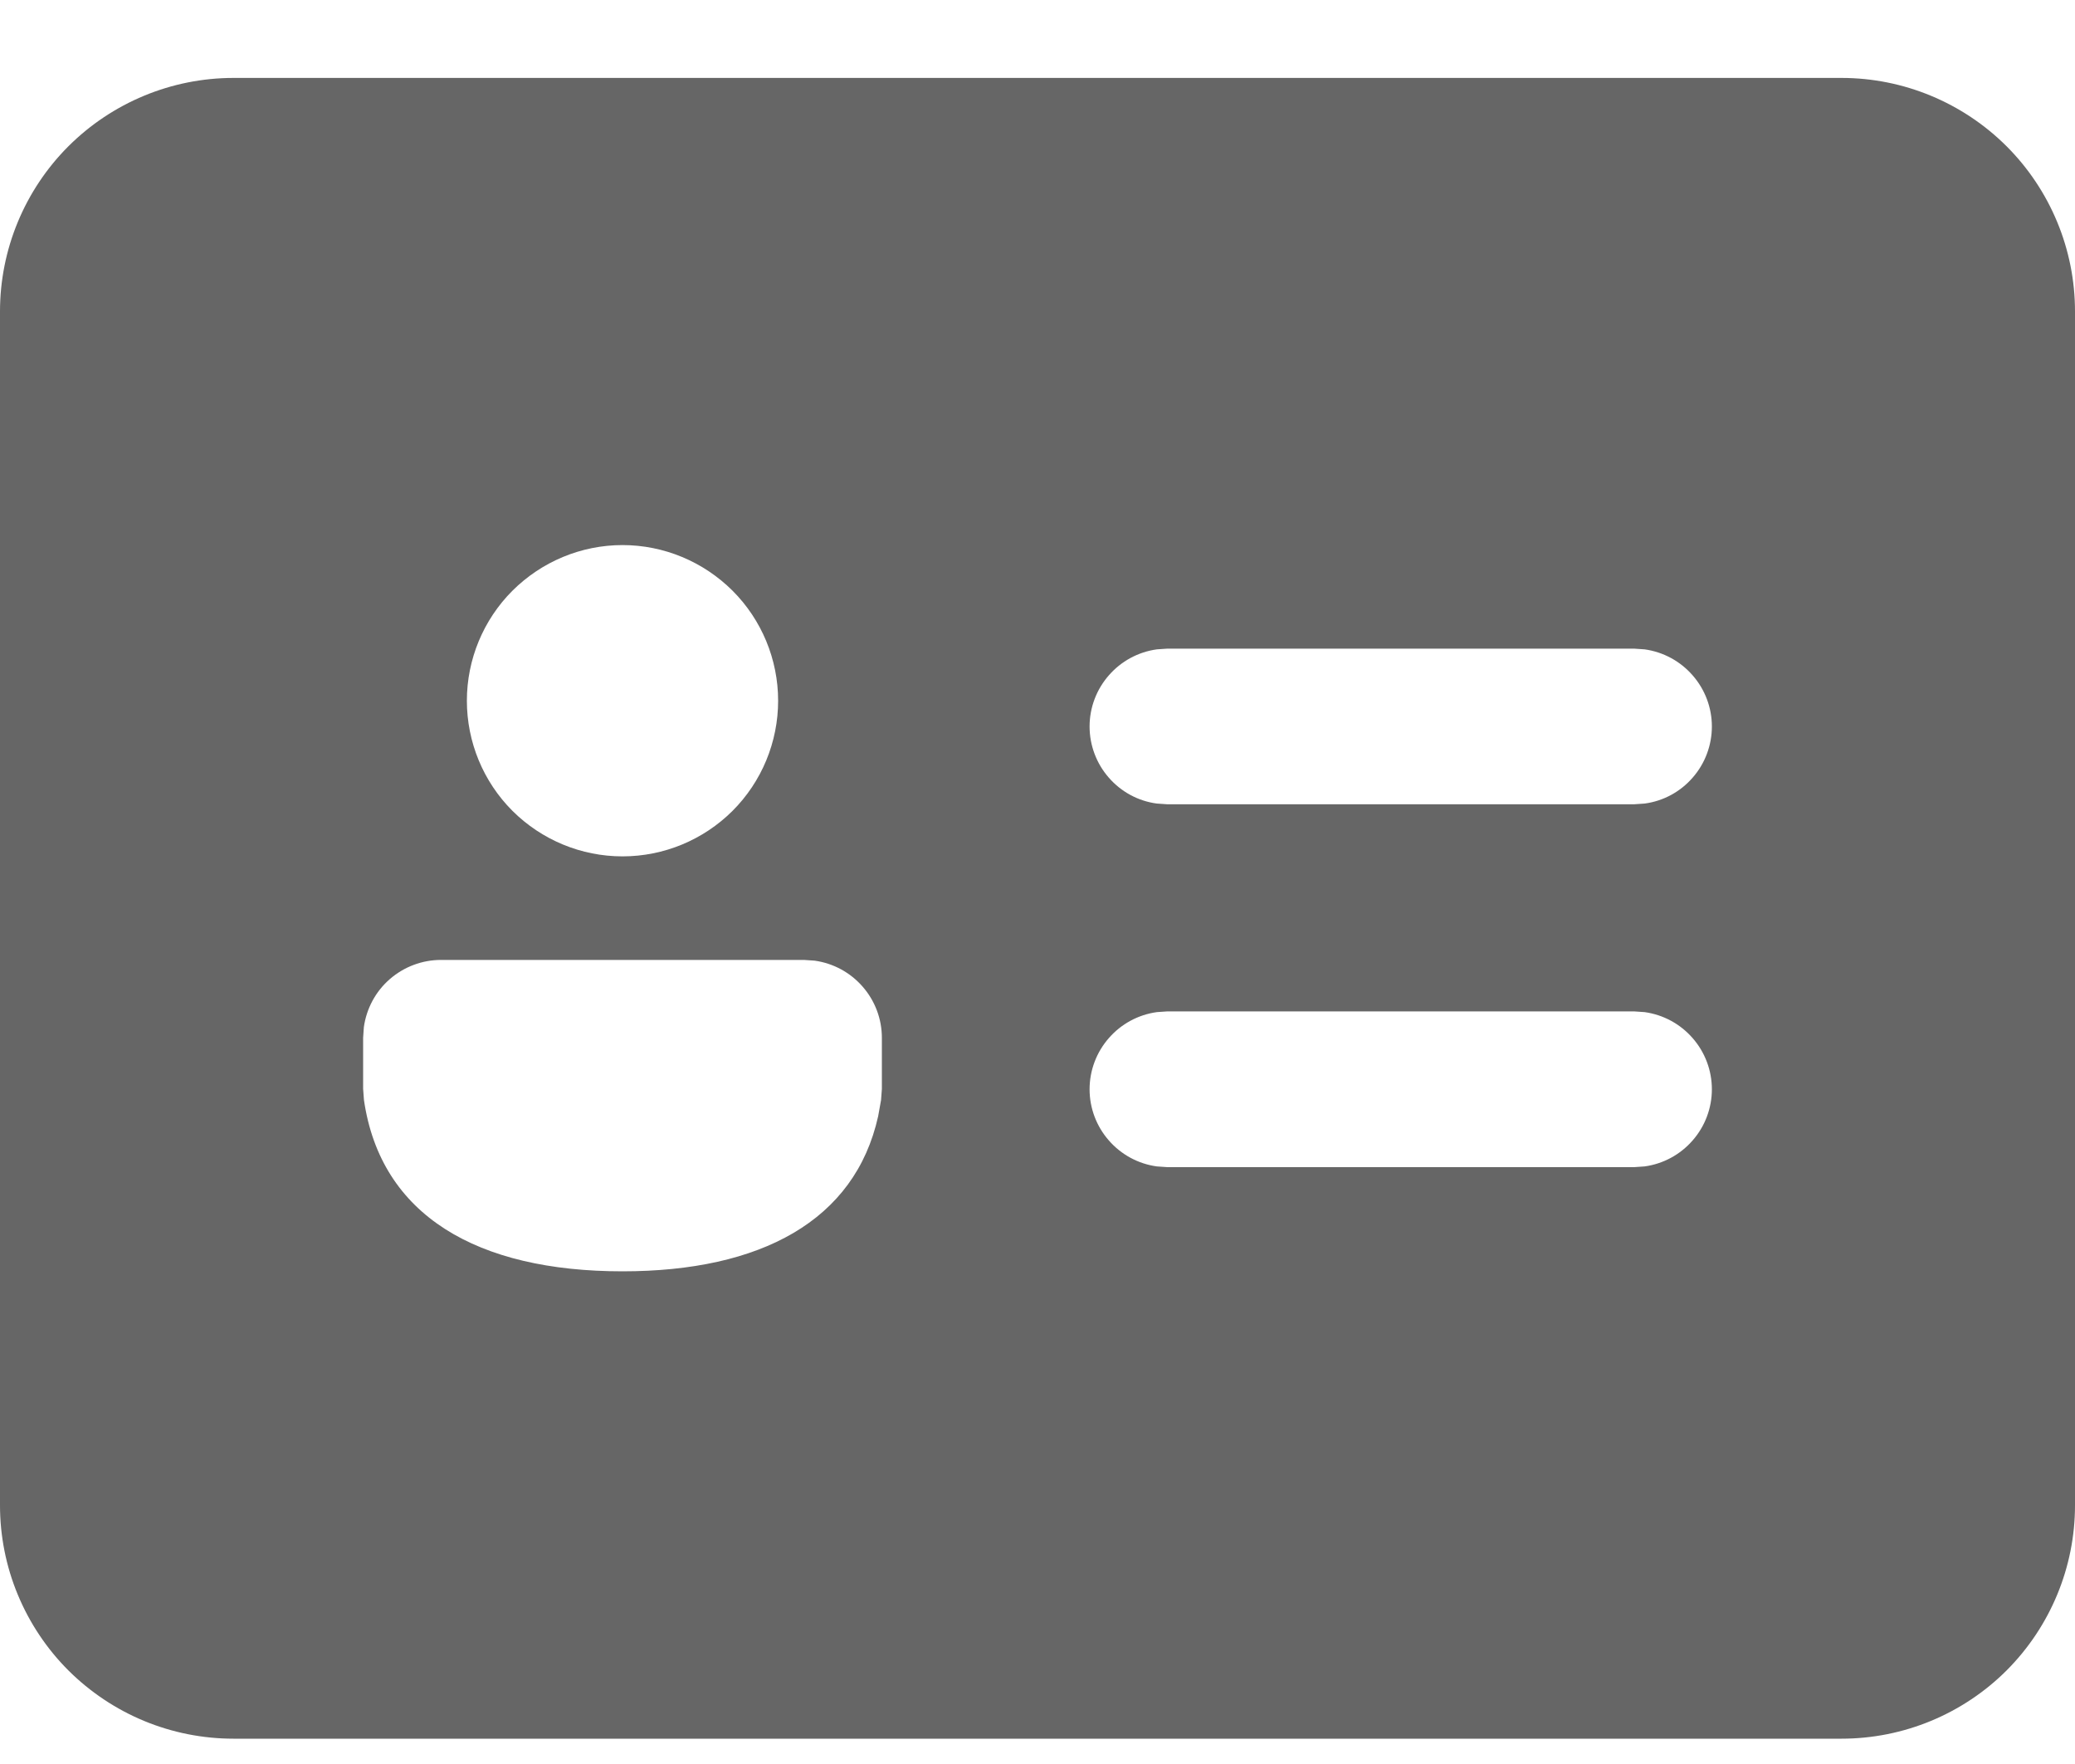 <svg width="20" height="17" viewBox="0 0 20 17" fill="none" xmlns="http://www.w3.org/2000/svg">
<path d="M17.75 0.751C18.347 0.751 18.919 0.989 19.341 1.41C19.763 1.832 20 2.405 20 3.001V14.507C20 15.103 19.763 15.675 19.341 16.098C18.919 16.519 18.347 16.756 17.75 16.756H2.25C1.955 16.756 1.662 16.698 1.389 16.585C1.116 16.472 0.868 16.306 0.659 16.098C0.45 15.889 0.284 15.64 0.171 15.367C0.058 15.095 0 14.802 0 14.507V3.001C0 2.405 0.237 1.832 0.659 1.41C1.081 0.989 1.653 0.751 2.25 0.751H17.75ZM7.75 9.251H4.25C4.069 9.251 3.894 9.317 3.757 9.436C3.62 9.555 3.532 9.72 3.507 9.899L3.5 10.002V10.493L3.508 10.601C3.67 11.716 4.602 12.252 6 12.252C7.331 12.252 8.24 11.765 8.464 10.758L8.492 10.602L8.5 10.495V10.002C8.5 9.82 8.434 9.645 8.315 9.509C8.196 9.372 8.032 9.283 7.852 9.258L7.75 9.251ZM15.75 9.747H11.252L11.15 9.754C10.97 9.779 10.806 9.868 10.687 10.005C10.568 10.141 10.502 10.316 10.502 10.498C10.502 10.679 10.568 10.854 10.687 10.99C10.806 11.127 10.97 11.216 11.15 11.241L11.252 11.248H15.75L15.852 11.241C16.032 11.216 16.196 11.127 16.315 10.99C16.434 10.854 16.5 10.679 16.5 10.498C16.5 10.316 16.434 10.141 16.315 10.005C16.196 9.868 16.032 9.779 15.852 9.754L15.75 9.747ZM6 5.253C5.602 5.253 5.221 5.412 4.939 5.693C4.658 5.974 4.5 6.356 4.5 6.753C4.5 7.151 4.658 7.533 4.939 7.814C5.221 8.095 5.602 8.253 6 8.253C6.398 8.253 6.779 8.095 7.061 7.814C7.342 7.533 7.5 7.151 7.5 6.753C7.5 6.356 7.342 5.974 7.061 5.693C6.779 5.412 6.398 5.253 6 5.253ZM15.75 6.251H11.252L11.15 6.258C10.97 6.283 10.806 6.372 10.687 6.509C10.568 6.645 10.502 6.82 10.502 7.001C10.502 7.183 10.568 7.358 10.687 7.494C10.806 7.631 10.97 7.72 11.15 7.744L11.252 7.751H15.75L15.852 7.744C16.032 7.72 16.196 7.631 16.315 7.494C16.434 7.358 16.5 7.183 16.5 7.001C16.5 6.82 16.434 6.645 16.315 6.509C16.196 6.372 16.032 6.283 15.852 6.258L15.75 6.251Z" fill="#666666"/>
</svg>
